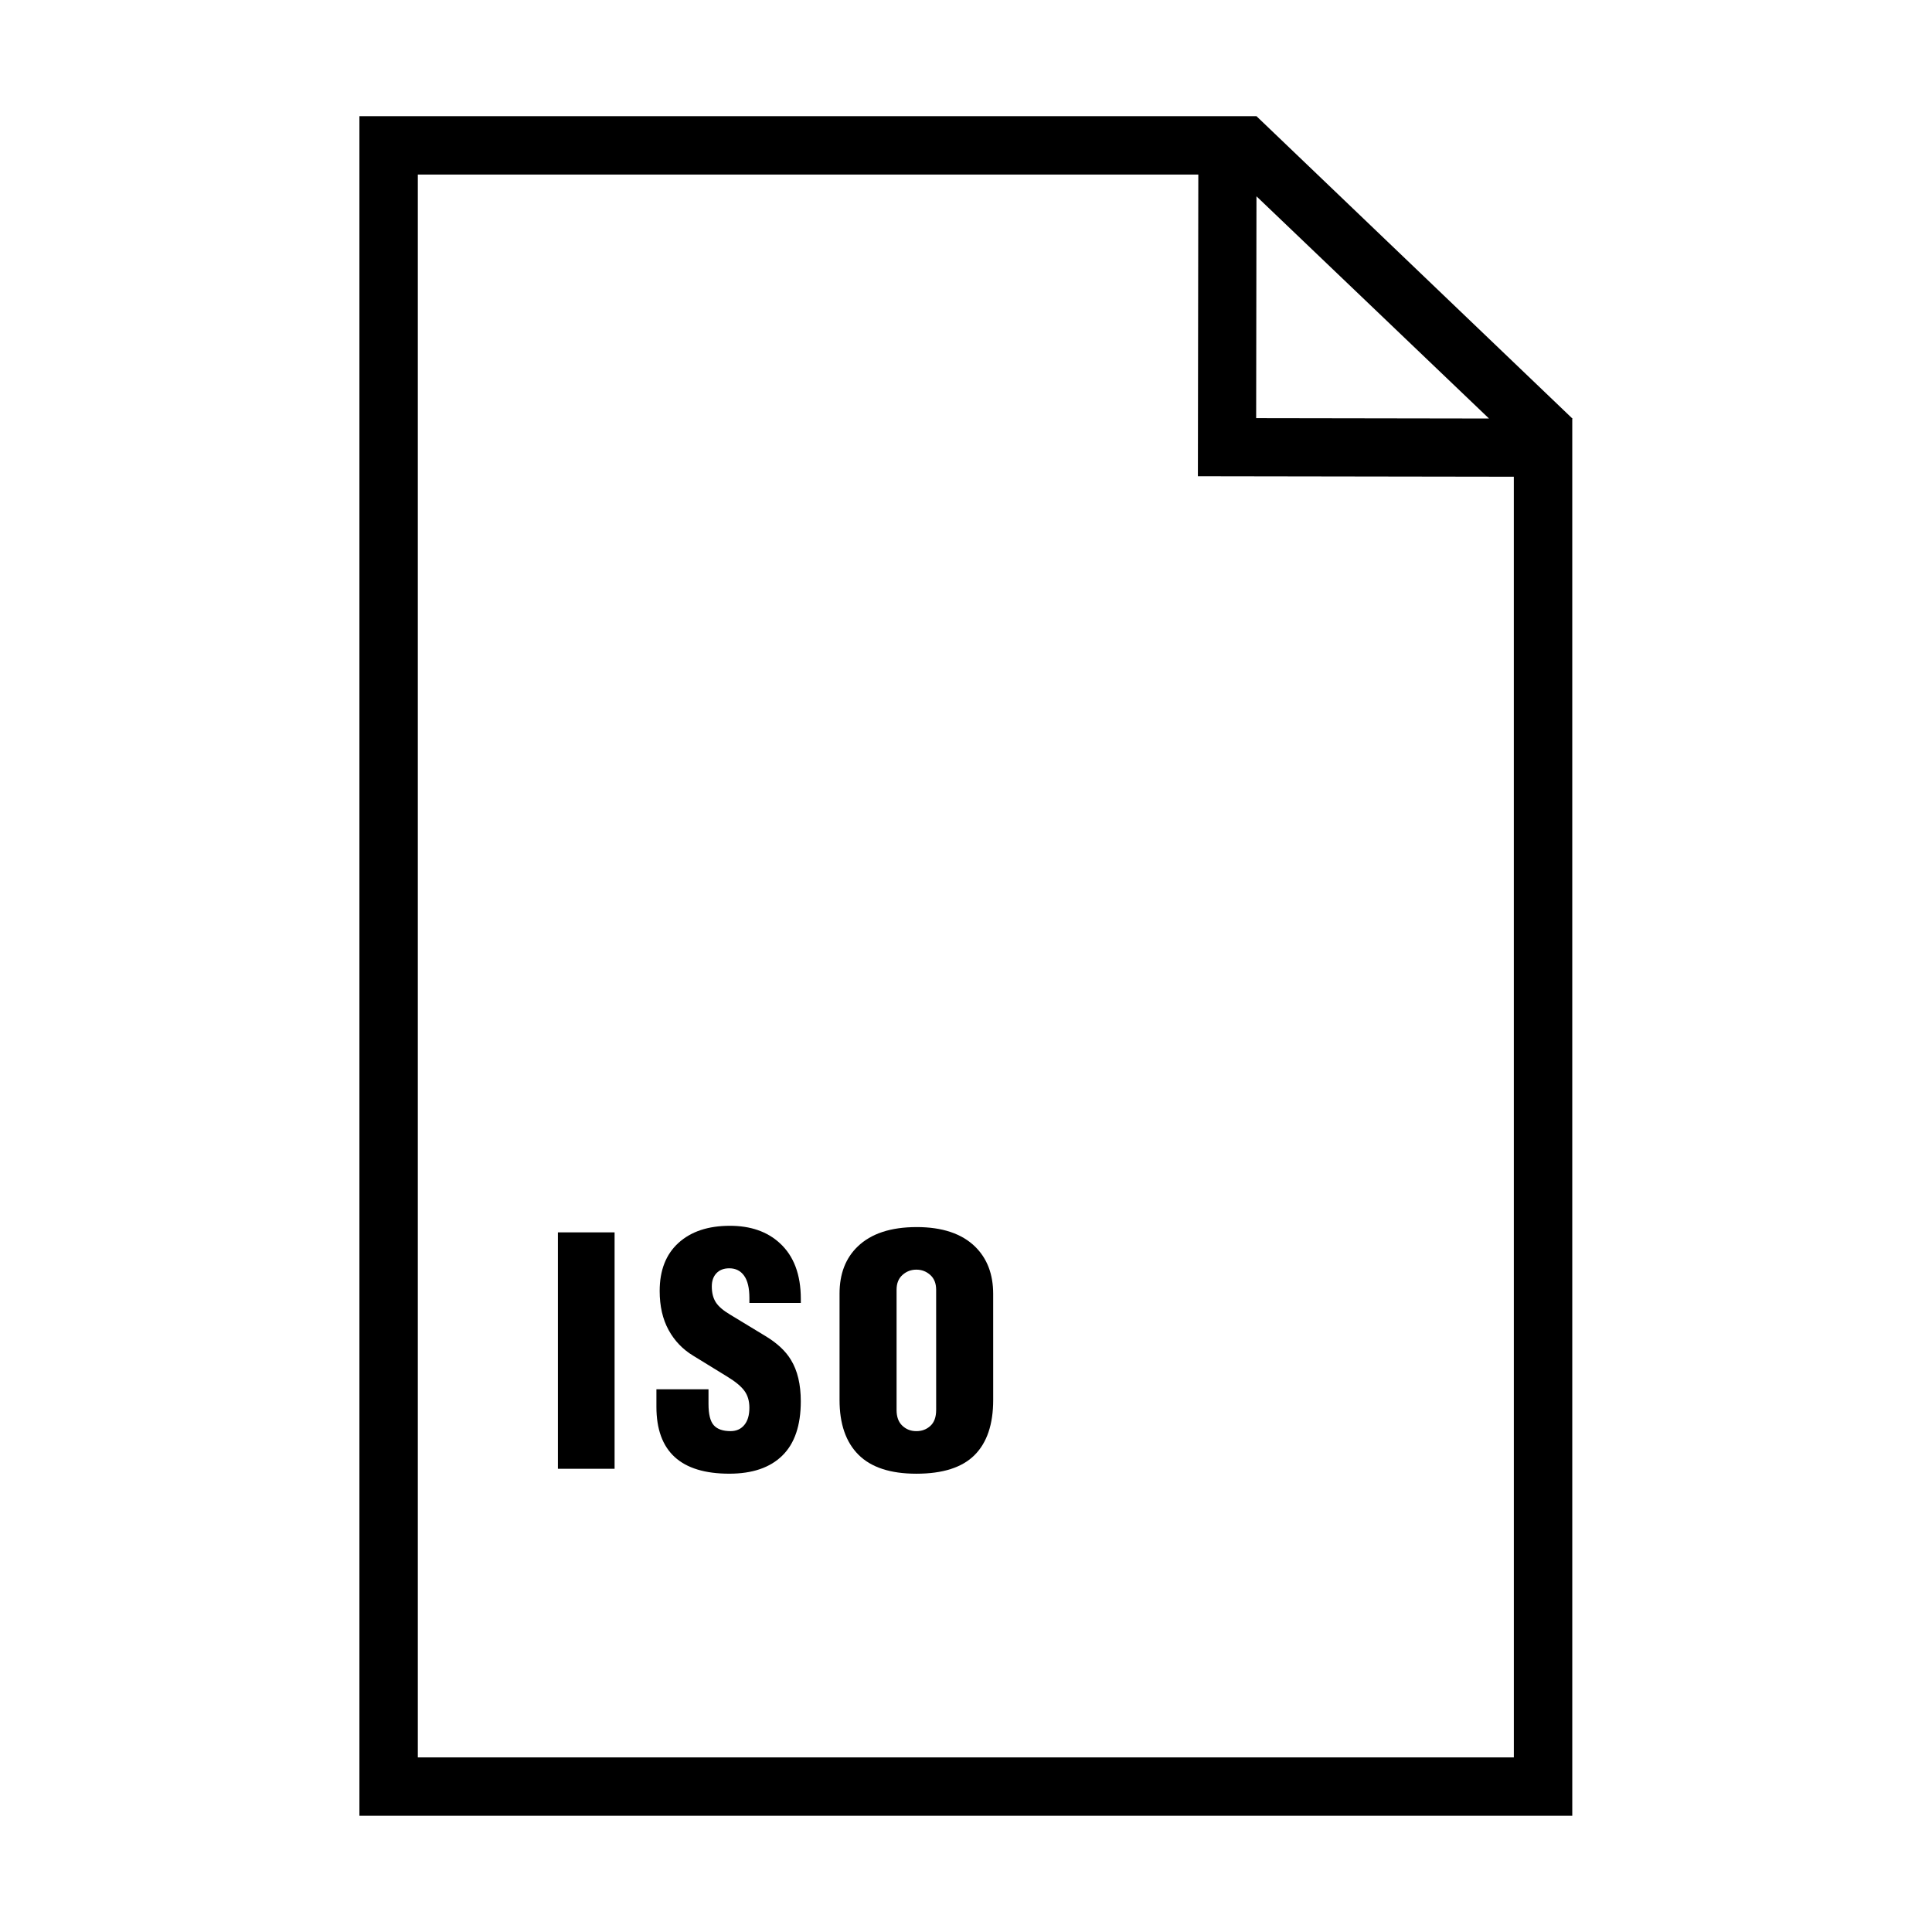 <?xml version="1.0" encoding="UTF-8"?>
<!-- Uploaded to: SVG Find, www.svgrepo.com, Generator: SVG Find Mixer Tools -->
<svg fill="#000000" width="800px" height="800px" version="1.1" viewBox="144 144 512 512" xmlns="http://www.w3.org/2000/svg">
 <g fill-rule="evenodd">
  <path d="m291.85 470.59h15.023v62.652h-15.023z"/>
  <path d="m337.43 468.85c-5.769 0-10.309 1.516-13.633 4.535-3.32 3.023-4.977 7.269-4.977 12.73 0 4.016 0.785 7.457 2.359 10.344 1.57 2.871 3.758 5.152 6.555 6.836l9.09 5.586c2.098 1.281 3.582 2.519 4.453 3.707 0.875 1.188 1.316 2.684 1.316 4.488 0 1.98-0.453 3.5-1.355 4.574-0.902 1.082-2.109 1.613-3.629 1.613-2.035 0-3.523-0.516-4.453-1.559-0.934-1.043-1.395-2.922-1.395-5.637v-3.894h-13.805v4.637c0 11.82 6.434 17.734 19.305 17.734 6.117 0 10.809-1.594 14.066-4.801 3.258-3.188 4.891-7.992 4.891-14.383 0-4.481-0.871-8.148-2.621-10.992-1.402-2.332-3.641-4.418-6.727-6.289l-9.344-5.668c-1.863-1.102-3.148-2.207-3.844-3.316-0.699-1.102-1.047-2.5-1.047-4.18 0-1.457 0.406-2.621 1.223-3.492 0.82-0.867 1.953-1.309 3.41-1.309 1.688 0 3.004 0.66 3.934 1.969 0.934 1.309 1.395 3.273 1.395 5.906v1.309h13.629v-1.055c0-6.473-1.863-11.418-5.594-14.816-3.332-3.051-7.731-4.578-13.203-4.578z"/>
  <path d="m386.93 469.19c-6.871 0-12.086 1.723-15.637 5.152-3.203 3.078-4.805 7.246-4.805 12.48v28.184c0 6.34 1.676 11.18 5.027 14.523 3.352 3.344 8.457 5.019 15.332 5.019 6.988 0 12.133-1.641 15.418-4.934 3.293-3.285 4.941-8.156 4.941-14.609l-0.004-28.102c0-5.234-1.602-9.418-4.812-12.555-3.543-3.438-8.699-5.16-15.461-5.16zm5.16 48.48c0 1.867-0.508 3.266-1.527 4.203-1.023 0.938-2.258 1.395-3.715 1.395-1.461 0-2.695-0.473-3.715-1.438-1.023-0.961-1.531-2.352-1.531-4.16v-31.871c0-1.691 0.523-3.004 1.578-3.934 1.047-0.938 2.266-1.395 3.672-1.395 1.395 0 2.621 0.465 3.668 1.395 1.047 0.938 1.57 2.242 1.57 3.934l0.004 31.871z"/>
  <path d="m477.01 174.82v-0.035h-237.76v450.41h321.42v-7.742l-0.004-354.82v-7.578l0.086-0.09zm-0.031 21.203 61.621 58.887-61.703-0.098zm68.207 413.7h-290.46v-419.46h206.84l-0.102 72.246-0.012 7.699 7.719 0.012 76.008 0.117z"/>
 </g>
</svg>